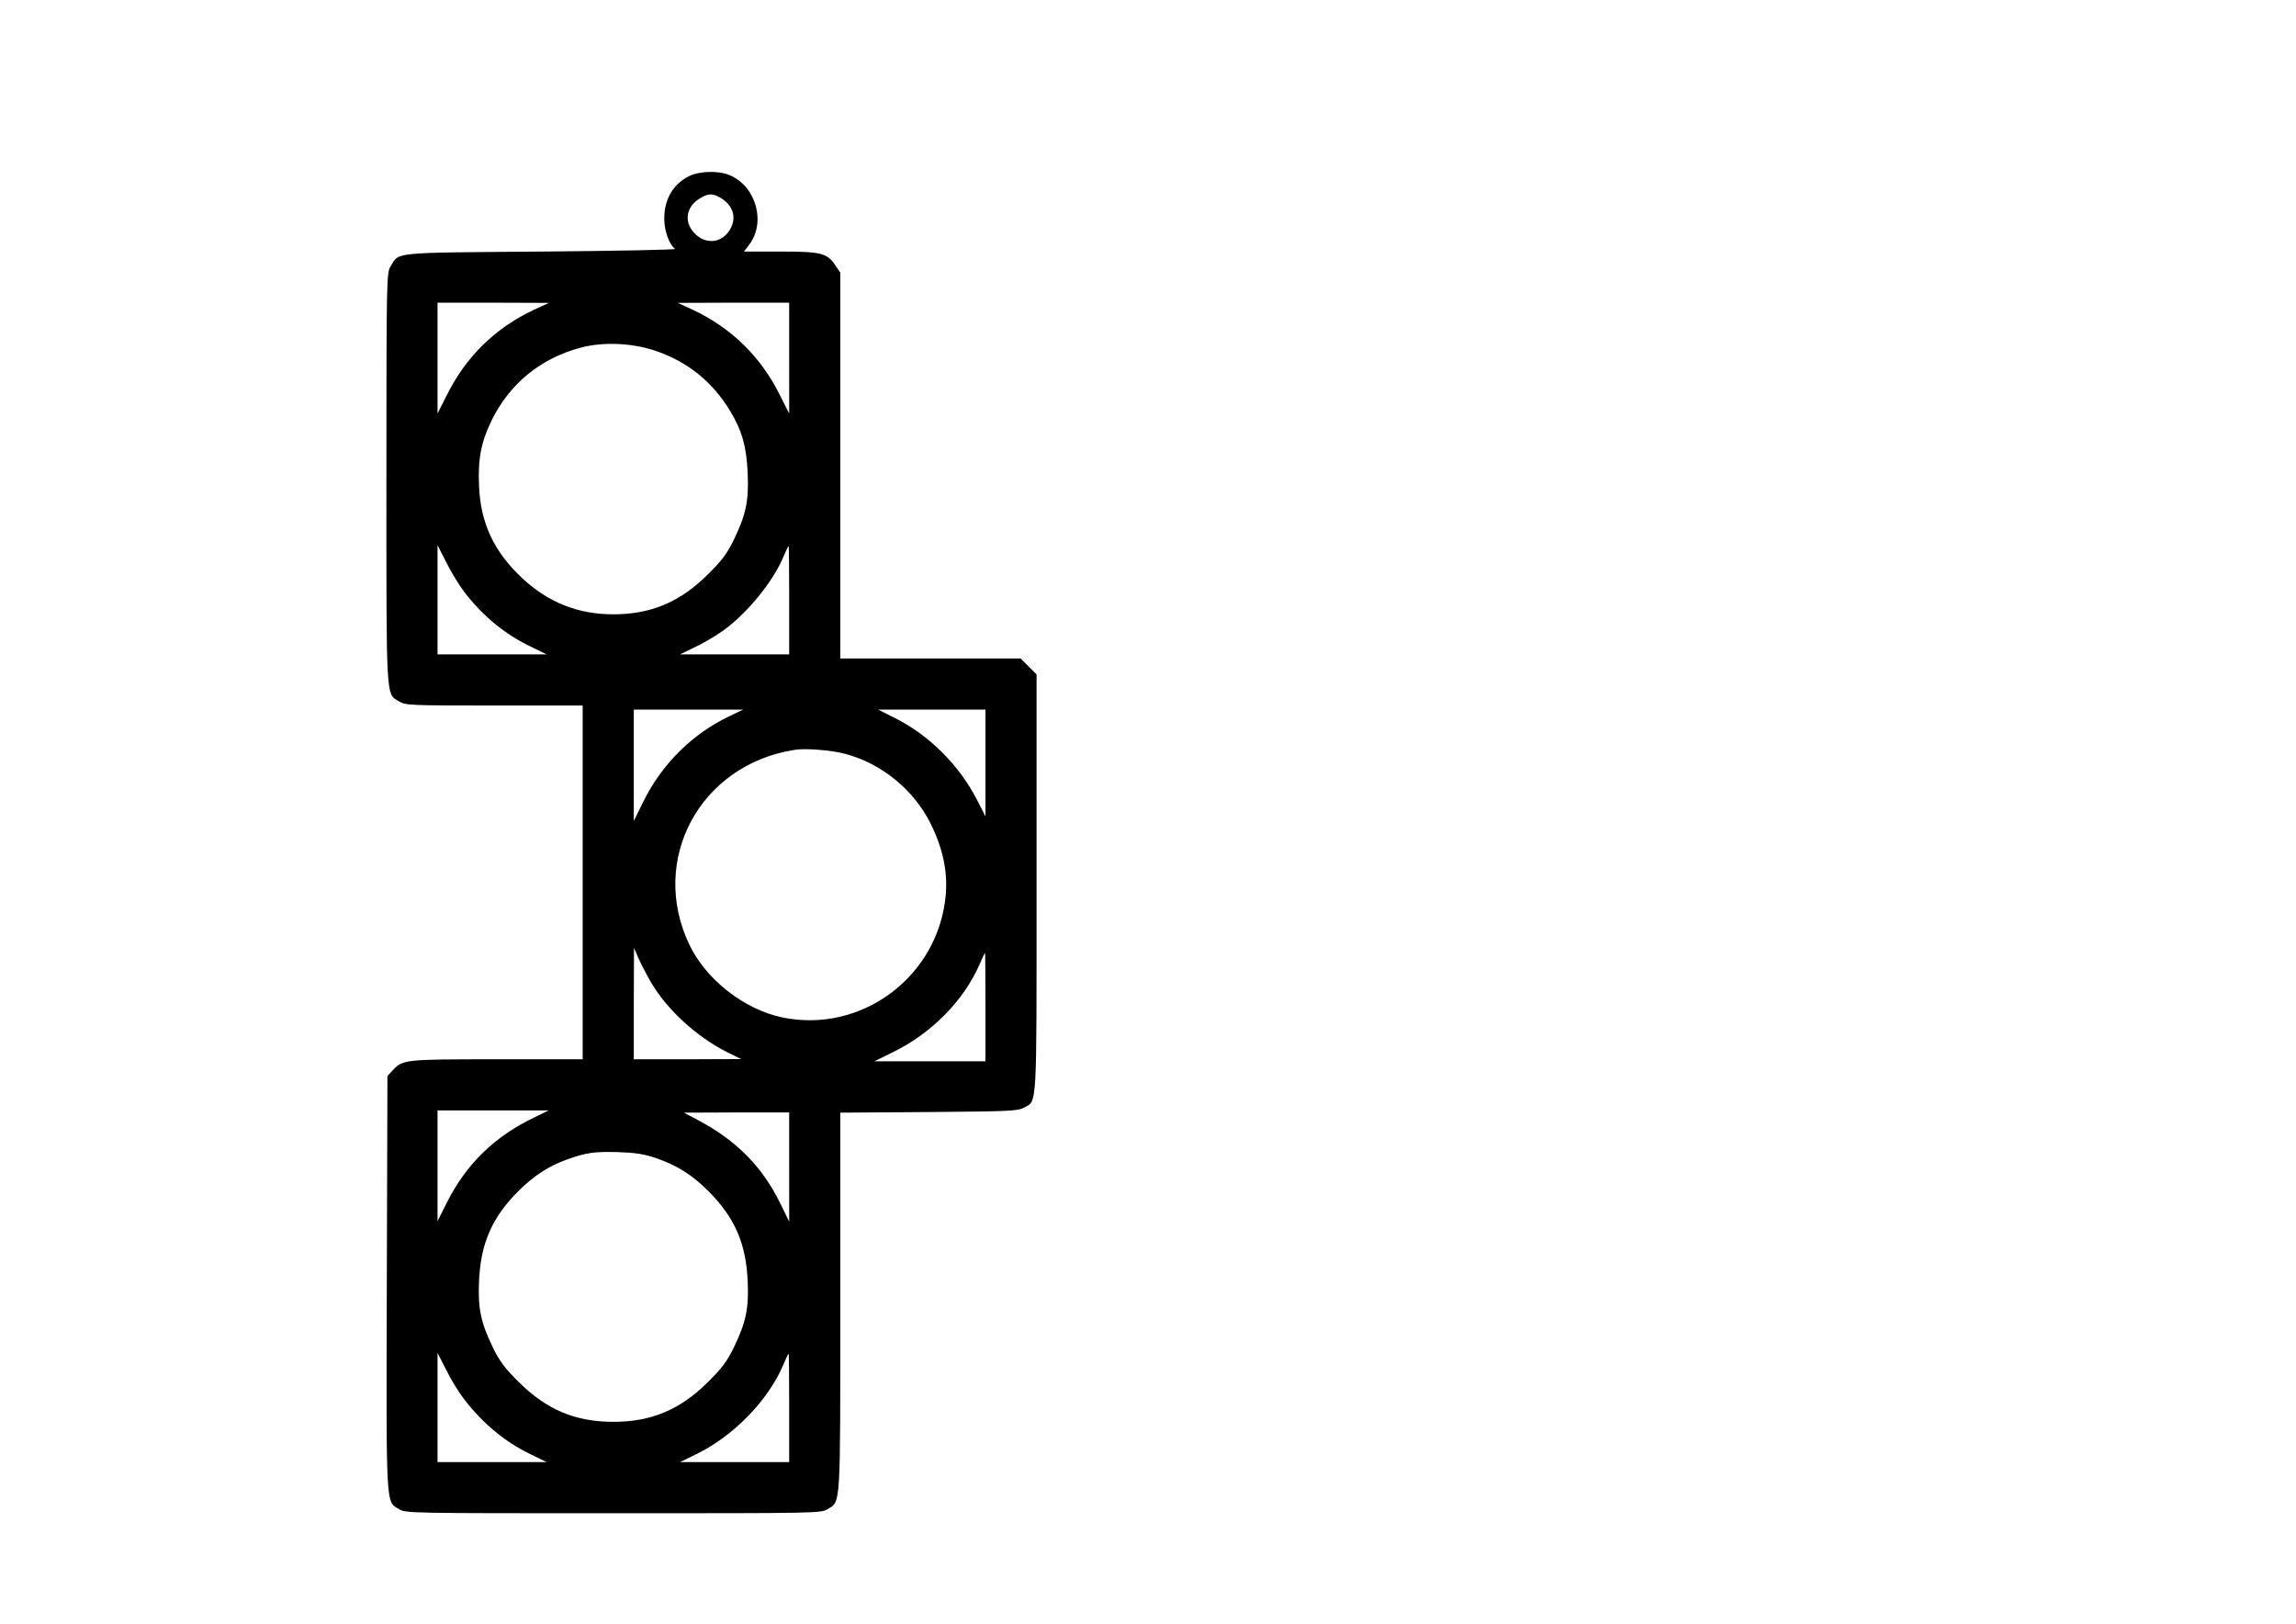 <?xml version="1.0" encoding="UTF-8" standalone="yes"?>
<svg version="1.0" xmlns="http://www.w3.org/2000/svg" width="297mm" height="210mm" viewBox="0 0 1123 794" preserveAspectRatio="xMidYMid meet">
  <g transform="translate(0,794) scale(0.1,-0.1)" fill="#000000" stroke="none">
    <path d="M3375 7081 c-81 -38 -127 -114 -126 -212 0 -58 26 -128 53 -146 7 -4
-286 -10 -652 -13 -740 -6 -697 -1 -740 -73 -19 -31 -20 -58 -20 -1035 0
-1104 -3 -1052 62 -1092 32 -19 49 -20 466 -20 l432 0 0 -865 0 -865 -420 0
c-455 0 -460 -1 -510 -55 l-25 -27 -3 -1014 c-3 -1118 -5 -1064 60 -1104 33
-20 48 -20 1048 -20 1000 0 1015 0 1048 20 65 40 62 -4 62 1014 l0 925 433 3
c391 3 435 5 464 21 67 36 63 -29 63 1098 l0 1021 -39 39 -39 39 -441 0 -441
0 0 944 0 943 -23 34 c-41 62 -70 69 -270 69 l-178 0 25 33 c84 110 34 287
-96 341 -51 22 -143 20 -193 -3z m138 -102 c67 -35 91 -92 63 -151 -34 -71
-112 -88 -170 -37 -63 55 -55 136 17 179 37 23 59 25 90 9z m-900 -553 c-190
-89 -334 -230 -427 -417 l-46 -91 0 271 0 271 273 0 272 -1 -72 -33z m1247
-237 l0 -271 -46 91 c-93 187 -237 328 -427 417 l-72 33 273 1 272 0 0 -271z
m-649 34 c155 -54 275 -151 361 -294 57 -94 80 -175 85 -304 6 -133 -8 -201
-68 -325 -34 -69 -58 -101 -128 -170 -135 -134 -277 -194 -461 -194 -173 0
-318 58 -445 176 -139 130 -205 270 -212 453 -6 130 10 214 62 320 87 178 239
303 435 355 112 30 256 23 371 -17z m-940 -1178 c93 -120 200 -208 331 -270
l72 -35 -267 0 -267 0 0 267 0 267 43 -84 c23 -47 63 -112 88 -145z m1589 -40
l0 -265 -267 0 -267 0 74 36 c41 19 101 55 135 79 117 83 247 241 297 363 12
28 23 52 25 52 2 0 3 -119 3 -265z m-288 -565 c-185 -87 -336 -237 -427 -423
l-45 -92 0 273 0 272 268 0 267 0 -63 -30z m1248 -231 l0 -261 -41 80 c-87
170 -235 318 -404 402 l-80 40 263 0 262 0 0 -261z m-688 45 c179 -46 339
-177 421 -344 59 -120 82 -231 73 -343 -33 -400 -411 -684 -801 -602 -185 39
-371 184 -453 355 -199 415 51 880 513 953 51 9 181 -1 247 -19z m-947 -1119
c78 -133 223 -266 373 -341 l67 -33 -262 -1 -263 0 0 273 1 272 22 -51 c12
-28 40 -81 62 -119z m1635 -120 l0 -265 -272 0 -272 0 90 44 c191 93 348 253
426 432 13 30 24 54 26 54 1 0 2 -119 2 -265z m-2208 -540 c-194 -93 -332
-228 -427 -417 l-45 -90 0 271 0 271 272 0 272 0 -72 -35z m1248 -242 l0 -267
-44 90 c-87 178 -214 307 -401 406 l-70 37 258 1 257 0 0 -267z m-652 44 c104
-36 176 -81 257 -162 129 -129 184 -256 192 -440 6 -133 -8 -201 -68 -325 -34
-69 -58 -101 -128 -170 -135 -134 -276 -193 -461 -193 -185 0 -326 59 -461
193 -70 69 -94 101 -128 170 -60 124 -74 192 -68 325 8 184 63 311 192 440 78
77 150 124 241 156 93 33 132 38 249 35 85 -3 127 -10 183 -29z m-936 -1182
c92 -118 198 -206 322 -266 l80 -39 -267 0 -267 0 0 267 0 267 43 -84 c23 -47
63 -112 89 -145z m1588 -40 l0 -265 -267 0 -267 0 80 39 c182 88 354 266 426
439 12 28 23 52 25 52 2 0 3 -119 3 -265z"/>
  </g>
</svg>